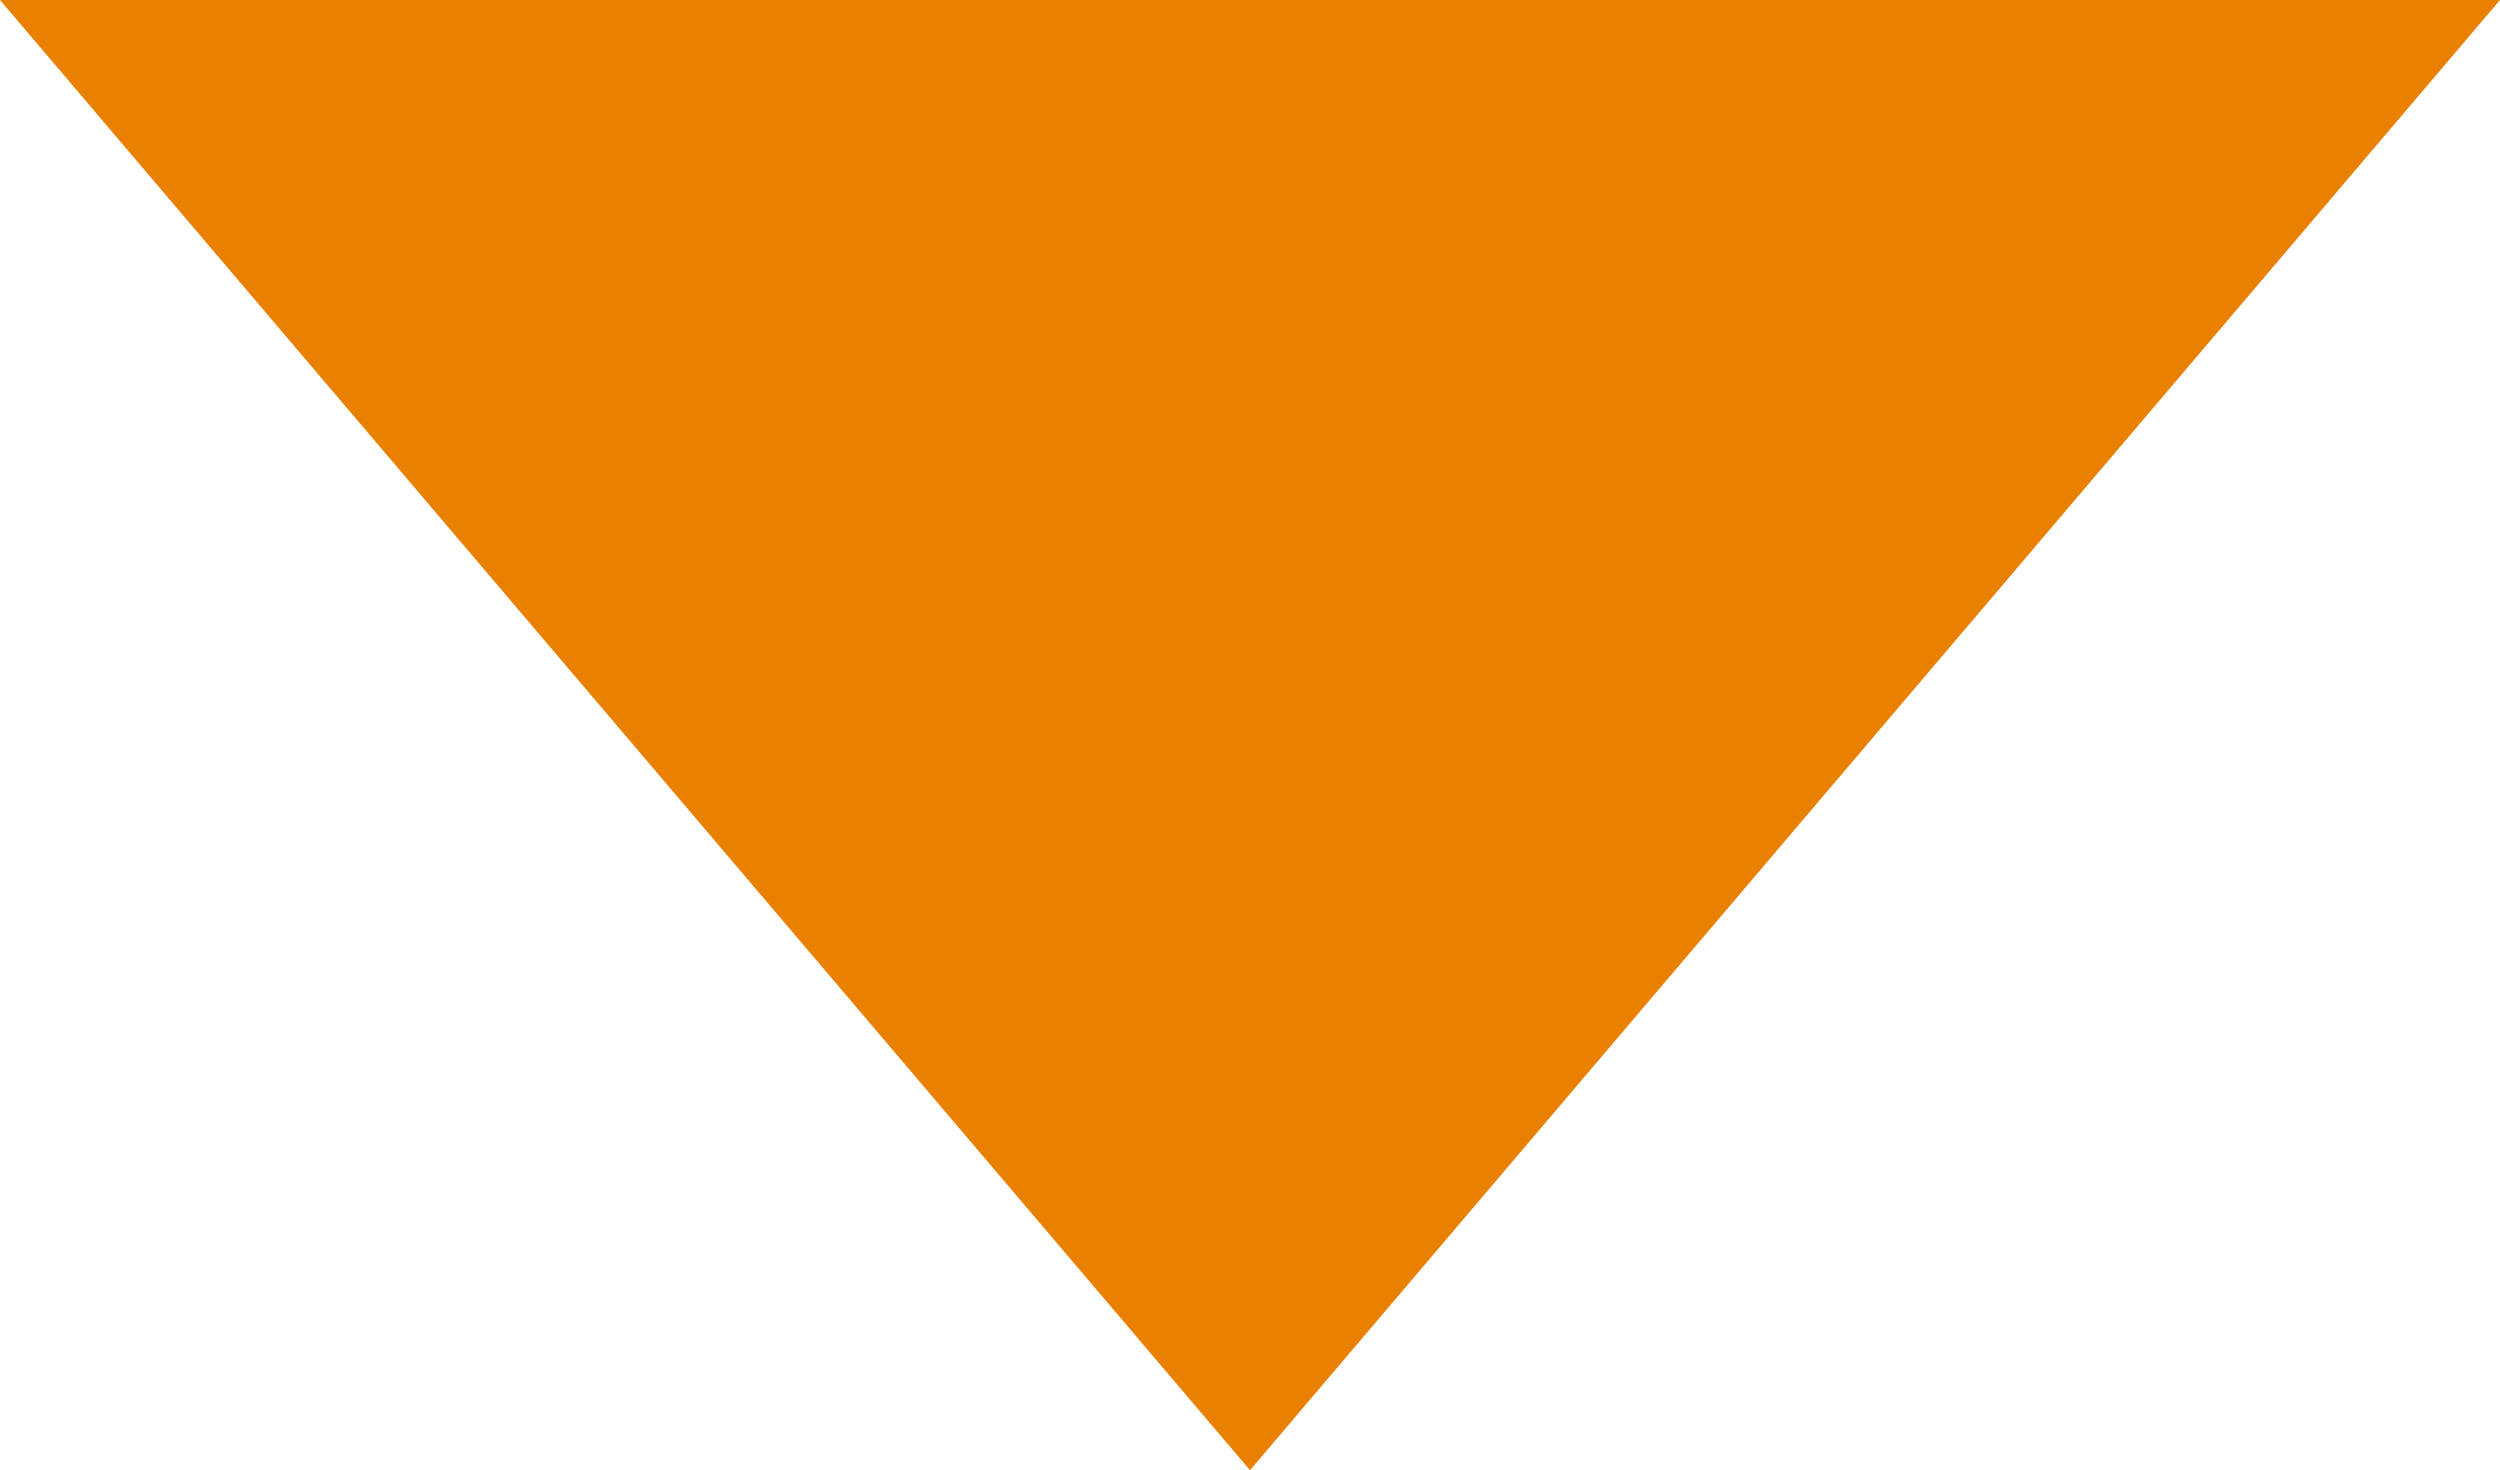<?xml version="1.0" encoding="UTF-8"?><svg id="_レイヤー_2" xmlns="http://www.w3.org/2000/svg" viewBox="0 0 89.46 52.61"><defs><style>.cls-1{fill:#e98000;fill-rule:evenodd;}</style></defs><g id="_レイヤー_1-2"><polygon class="cls-1" points="44.73 52.61 0 0 89.46 0 44.73 52.61"/></g></svg>